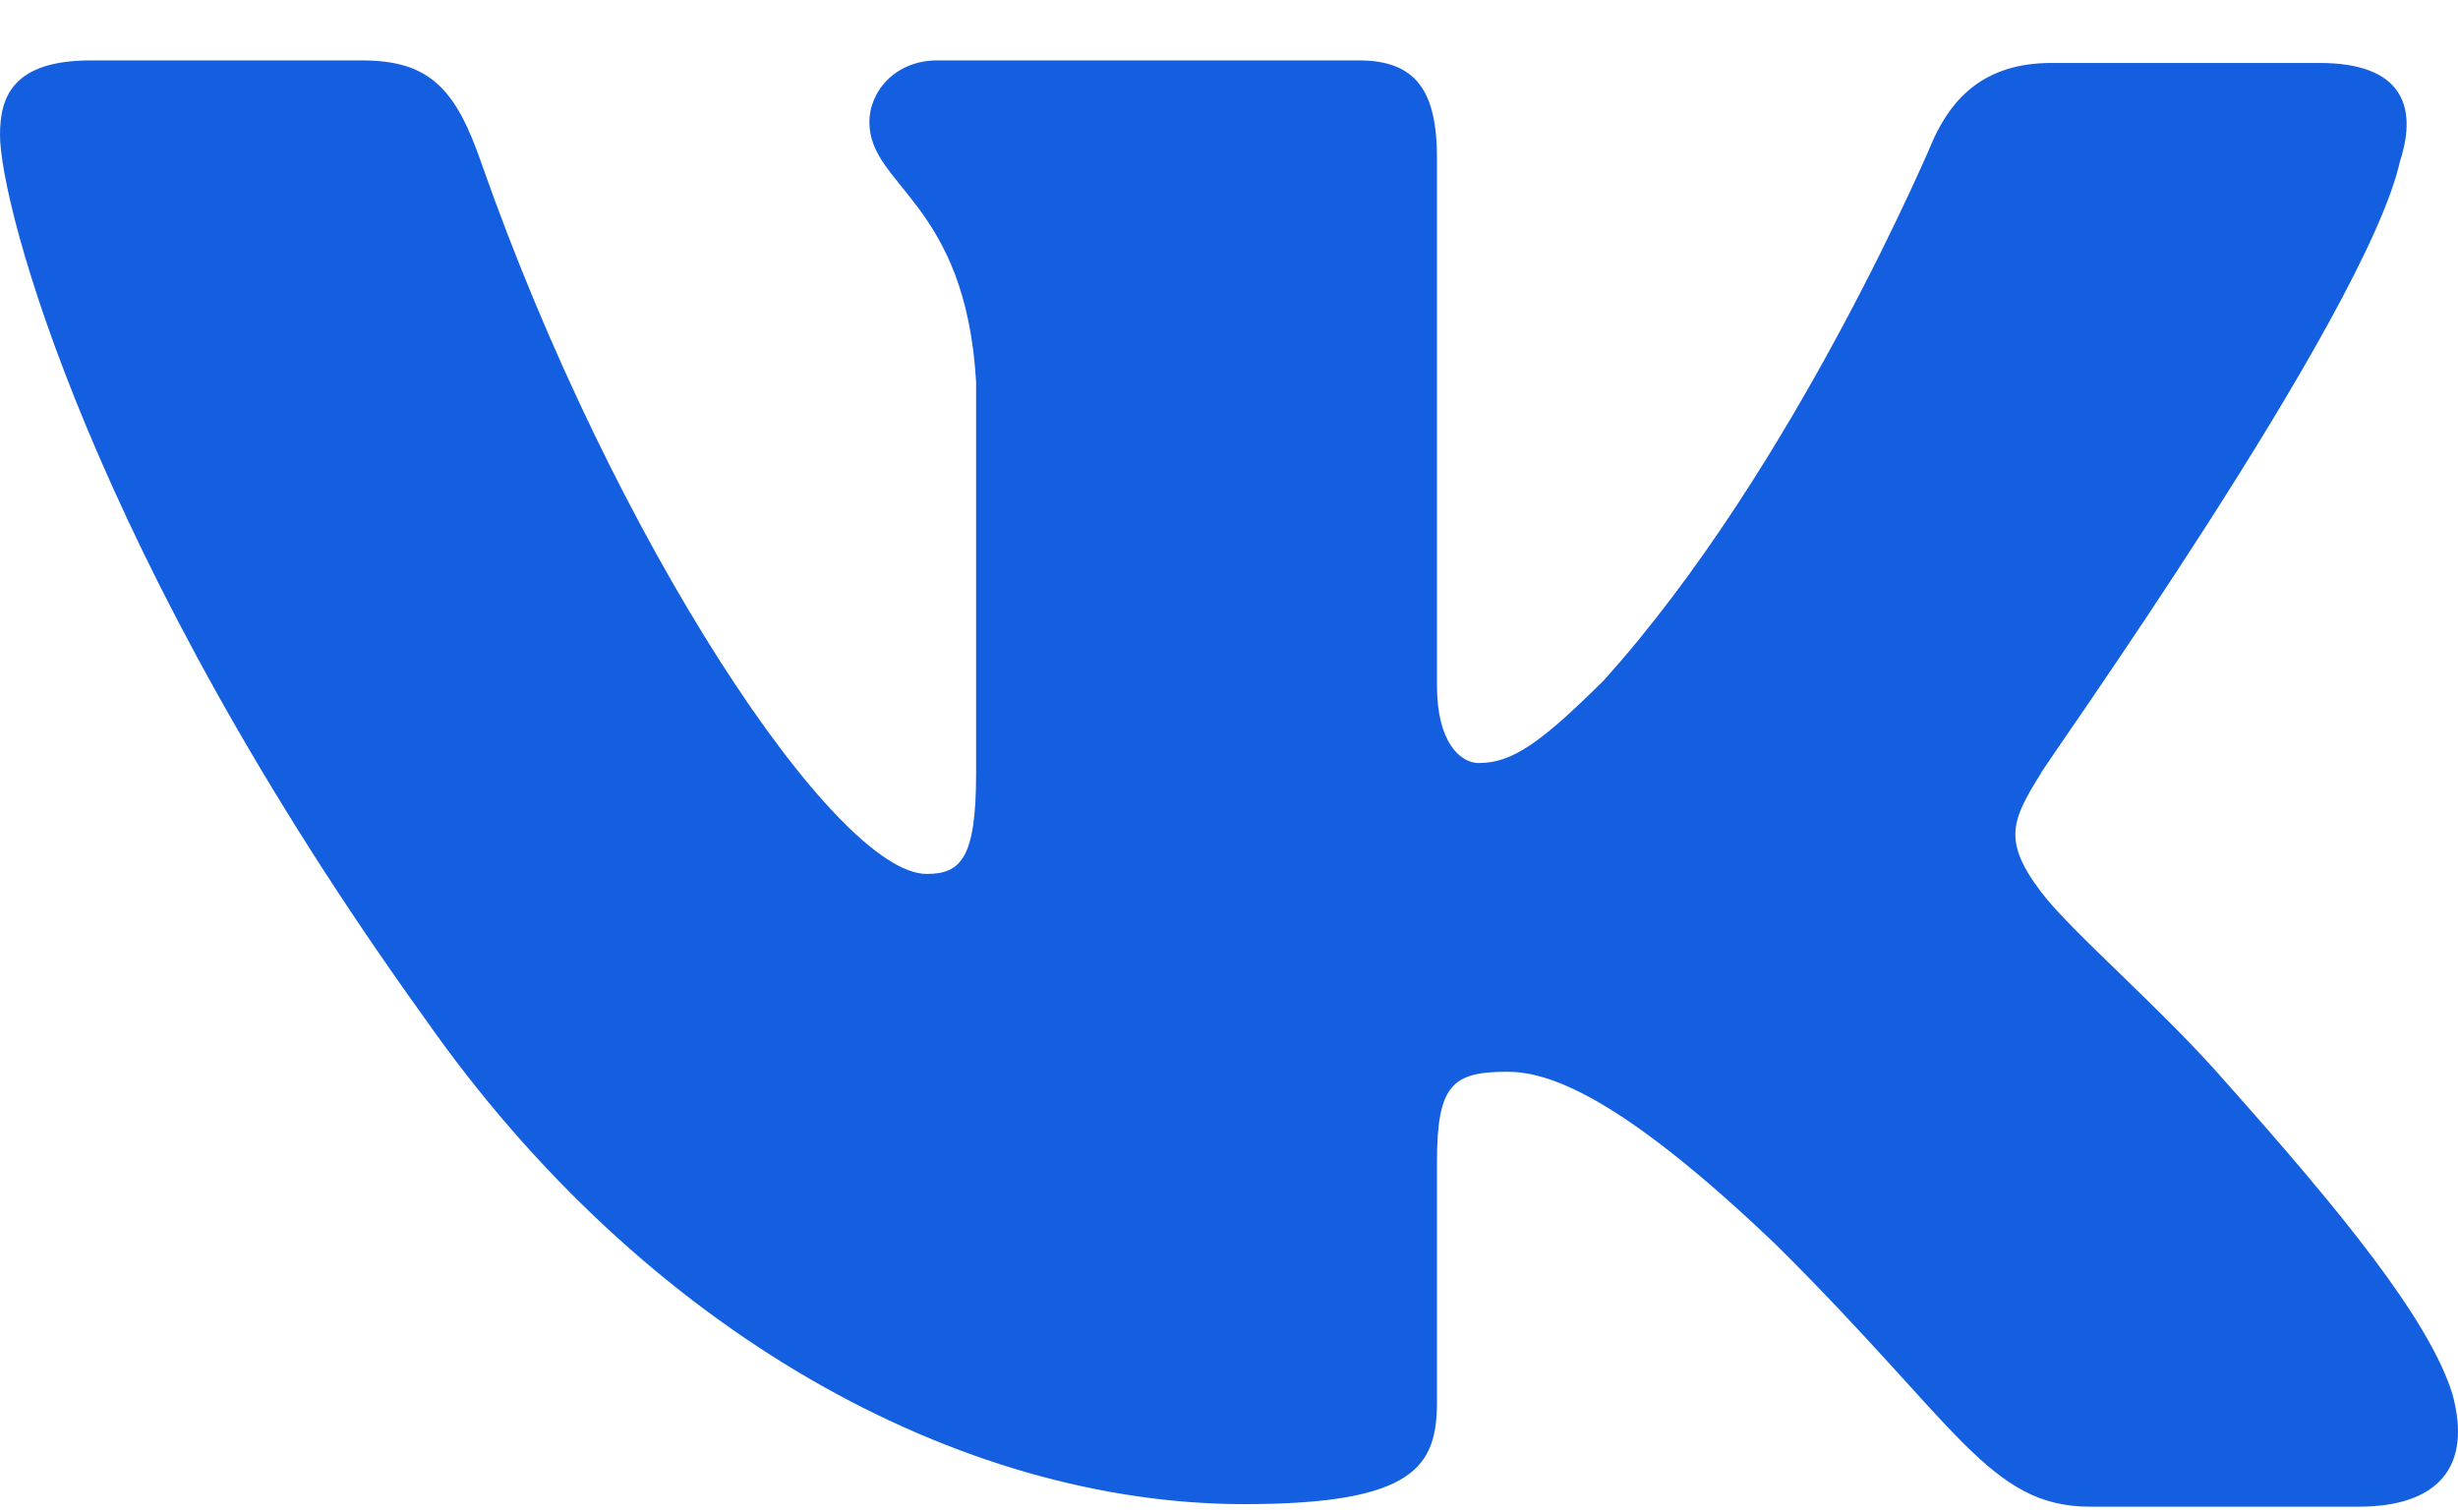 <?xml version="1.0" encoding="UTF-8"?> <svg xmlns="http://www.w3.org/2000/svg" width="26" height="16" viewBox="0 0 26 16" fill="none"><path fill-rule="evenodd" clip-rule="evenodd" d="M25.388 1.701C25.581 1.102 25.388 0.666 24.535 0.666H21.698C20.983 0.666 20.652 1.048 20.459 1.456C20.459 1.456 19 4.941 16.962 7.2C16.302 7.854 15.999 8.072 15.641 8.072C15.448 8.072 15.2 7.854 15.2 7.255V1.673C15.2 0.965 14.98 0.639 14.374 0.639H9.913C9.472 0.639 9.196 0.965 9.196 1.292C9.196 1.973 10.215 2.136 10.325 4.042V8.183C10.325 9.081 10.163 9.245 9.802 9.245C8.838 9.245 6.498 5.733 5.094 1.731C4.821 0.938 4.544 0.639 3.827 0.639H0.964C0.138 0.639 0 1.02 0 1.428C0 2.163 0.964 5.866 4.488 10.766C6.829 14.113 10.161 15.912 13.162 15.912C14.98 15.912 15.2 15.504 15.2 14.823V12.291C15.2 11.474 15.365 11.338 15.943 11.338C16.356 11.338 17.1 11.556 18.78 13.162C20.707 15.068 21.037 15.939 22.111 15.939H24.948C25.774 15.939 26.159 15.531 25.939 14.741C25.691 13.952 24.755 12.808 23.543 11.447C22.882 10.685 21.891 9.841 21.588 9.433C21.175 8.888 21.285 8.67 21.588 8.181C21.561 8.181 25.03 3.334 25.388 1.699" fill="#135FE0"></path></svg> 